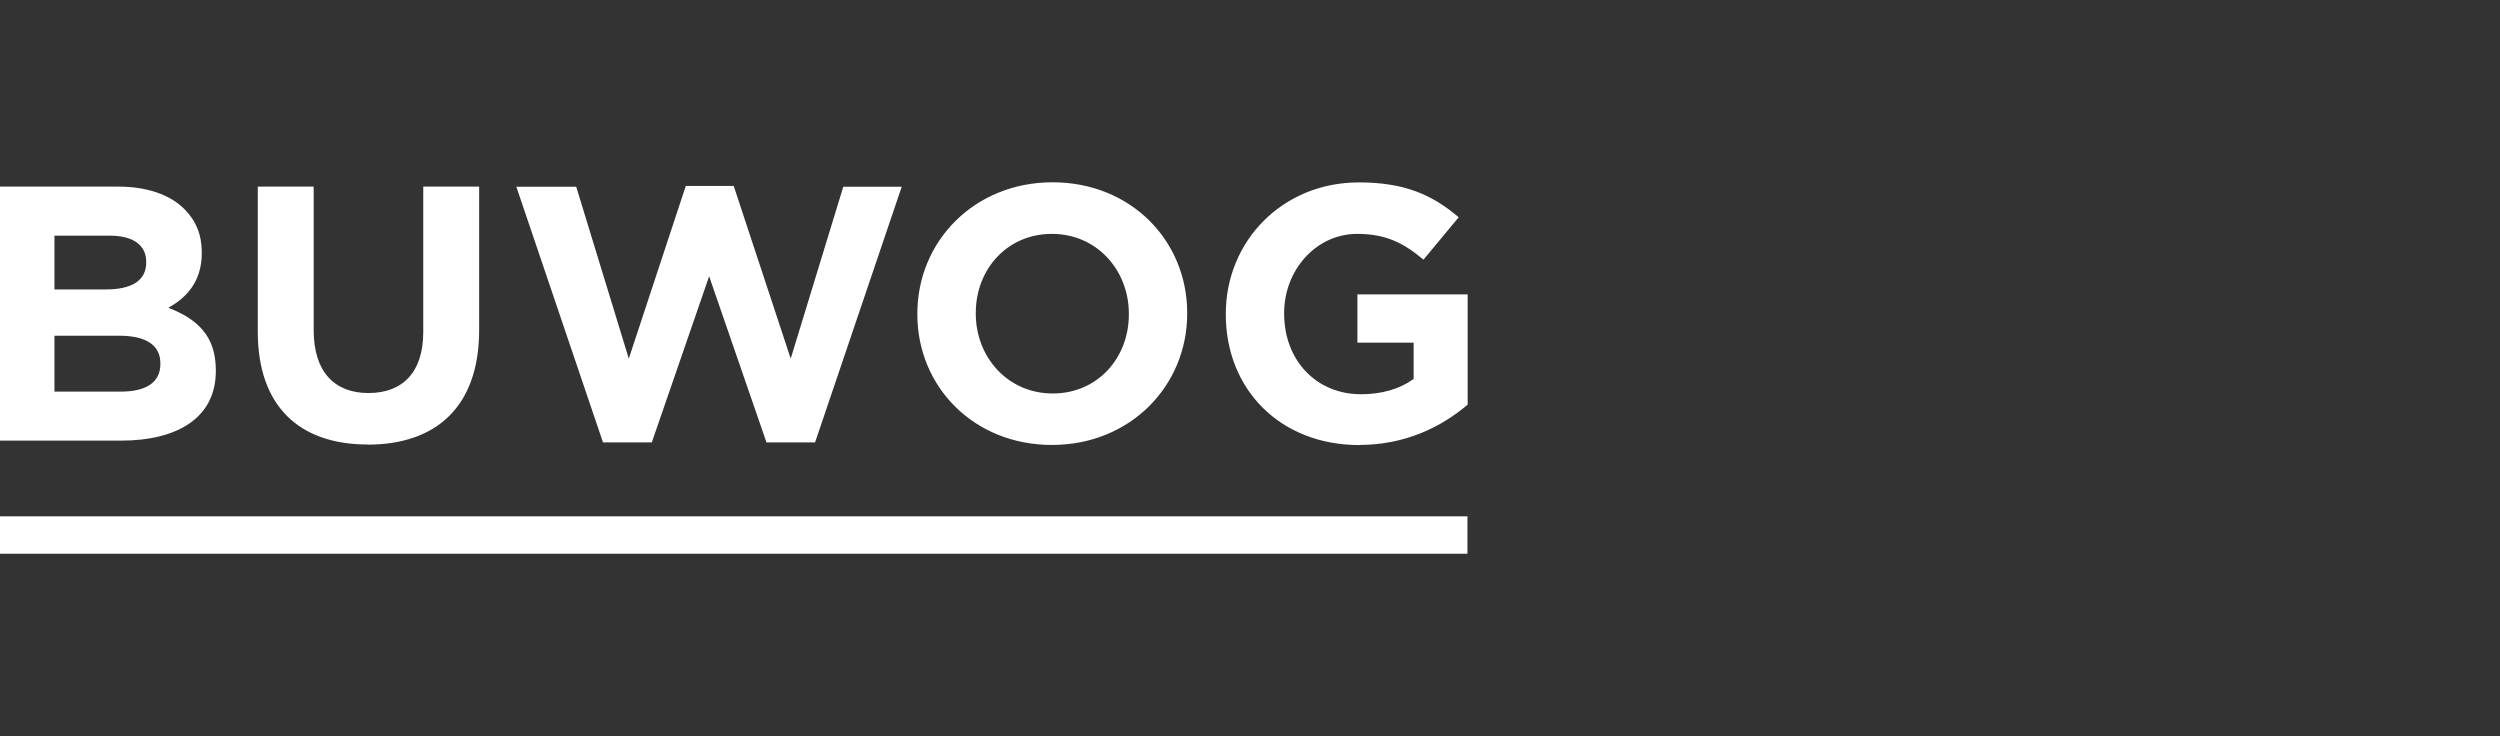 <?xml version="1.0" encoding="UTF-8"?>
<svg id="Layer_1" data-name="Layer 1" xmlns="http://www.w3.org/2000/svg" viewBox="0 0 225.87 66.51">
  <rect x="0" y="0" width="225.87" height="66.51" fill="#333333" stroke="none"/>
  <defs>
    <style>
      .cls-1 {
        fill: #fff;
      }
    </style>
  </defs>
  <g id="g8">
    <g id="g10">
      <path id="path12" class="cls-1" d="M0,50.03h132.58v-3.38H0v3.38"/>
      <path id="path14" class="cls-1" d="M0,39.81h10.91c5.18,0,8.59-2.1,8.59-6.29v-.07c0-3.08-1.64-4.62-4.29-5.64,1.64-.92,3.02-2.36,3.02-4.95v-.07c0-1.57-.52-2.85-1.57-3.9-1.31-1.31-3.38-2.03-6-2.03H0v22.94ZM4.92,26.14v-4.85h4.98c2.13,0,3.31.85,3.31,2.36v.07c0,1.7-1.41,2.43-3.64,2.43h-4.65ZM4.92,35.38v-5.05h5.83c2.59,0,3.74.95,3.74,2.49v.07c0,1.7-1.34,2.49-3.57,2.49h-6ZM33.23,40.17c6.16,0,10.06-3.41,10.06-10.36v-12.95h-5.05v13.14c0,3.64-1.87,5.51-4.95,5.51s-4.95-1.93-4.95-5.67v-12.98h-5.05v13.11c0,6.75,3.77,10.19,9.93,10.19M54.5,39.97h4.39l5.18-15.01,5.18,15.01h4.39l7.83-23.1h-5.28l-4.75,15.53-5.15-15.6h-4.33l-5.15,15.6-4.75-15.53h-5.41l7.83,23.1ZM95.04,40.2c7.08,0,12.22-5.34,12.22-11.86v-.07c0-6.52-5.08-11.8-12.16-11.8s-12.22,5.34-12.22,11.86v.07c0,6.52,5.08,11.8,12.16,11.8M95.11,35.55c-4.06,0-6.95-3.28-6.95-7.21v-.07c0-3.93,2.82-7.14,6.88-7.14s6.95,3.28,6.95,7.21v.07c0,3.93-2.82,7.14-6.88,7.14M122.8,40.2c4.19,0,7.44-1.64,9.8-3.64v-9.96h-9.96v4.36h5.08v3.28c-1.28.92-2.92,1.38-4.75,1.38-4.06,0-6.95-3.08-6.95-7.28v-.07c0-3.9,2.92-7.14,6.59-7.14,2.65,0,4.23.85,6,2.33l3.18-3.83c-2.39-2.03-4.88-3.15-9.01-3.15-6.95,0-12.03,5.34-12.03,11.86v.07c0,6.78,4.92,11.8,12.06,11.8"/>
    </g>
  </g>
</svg>